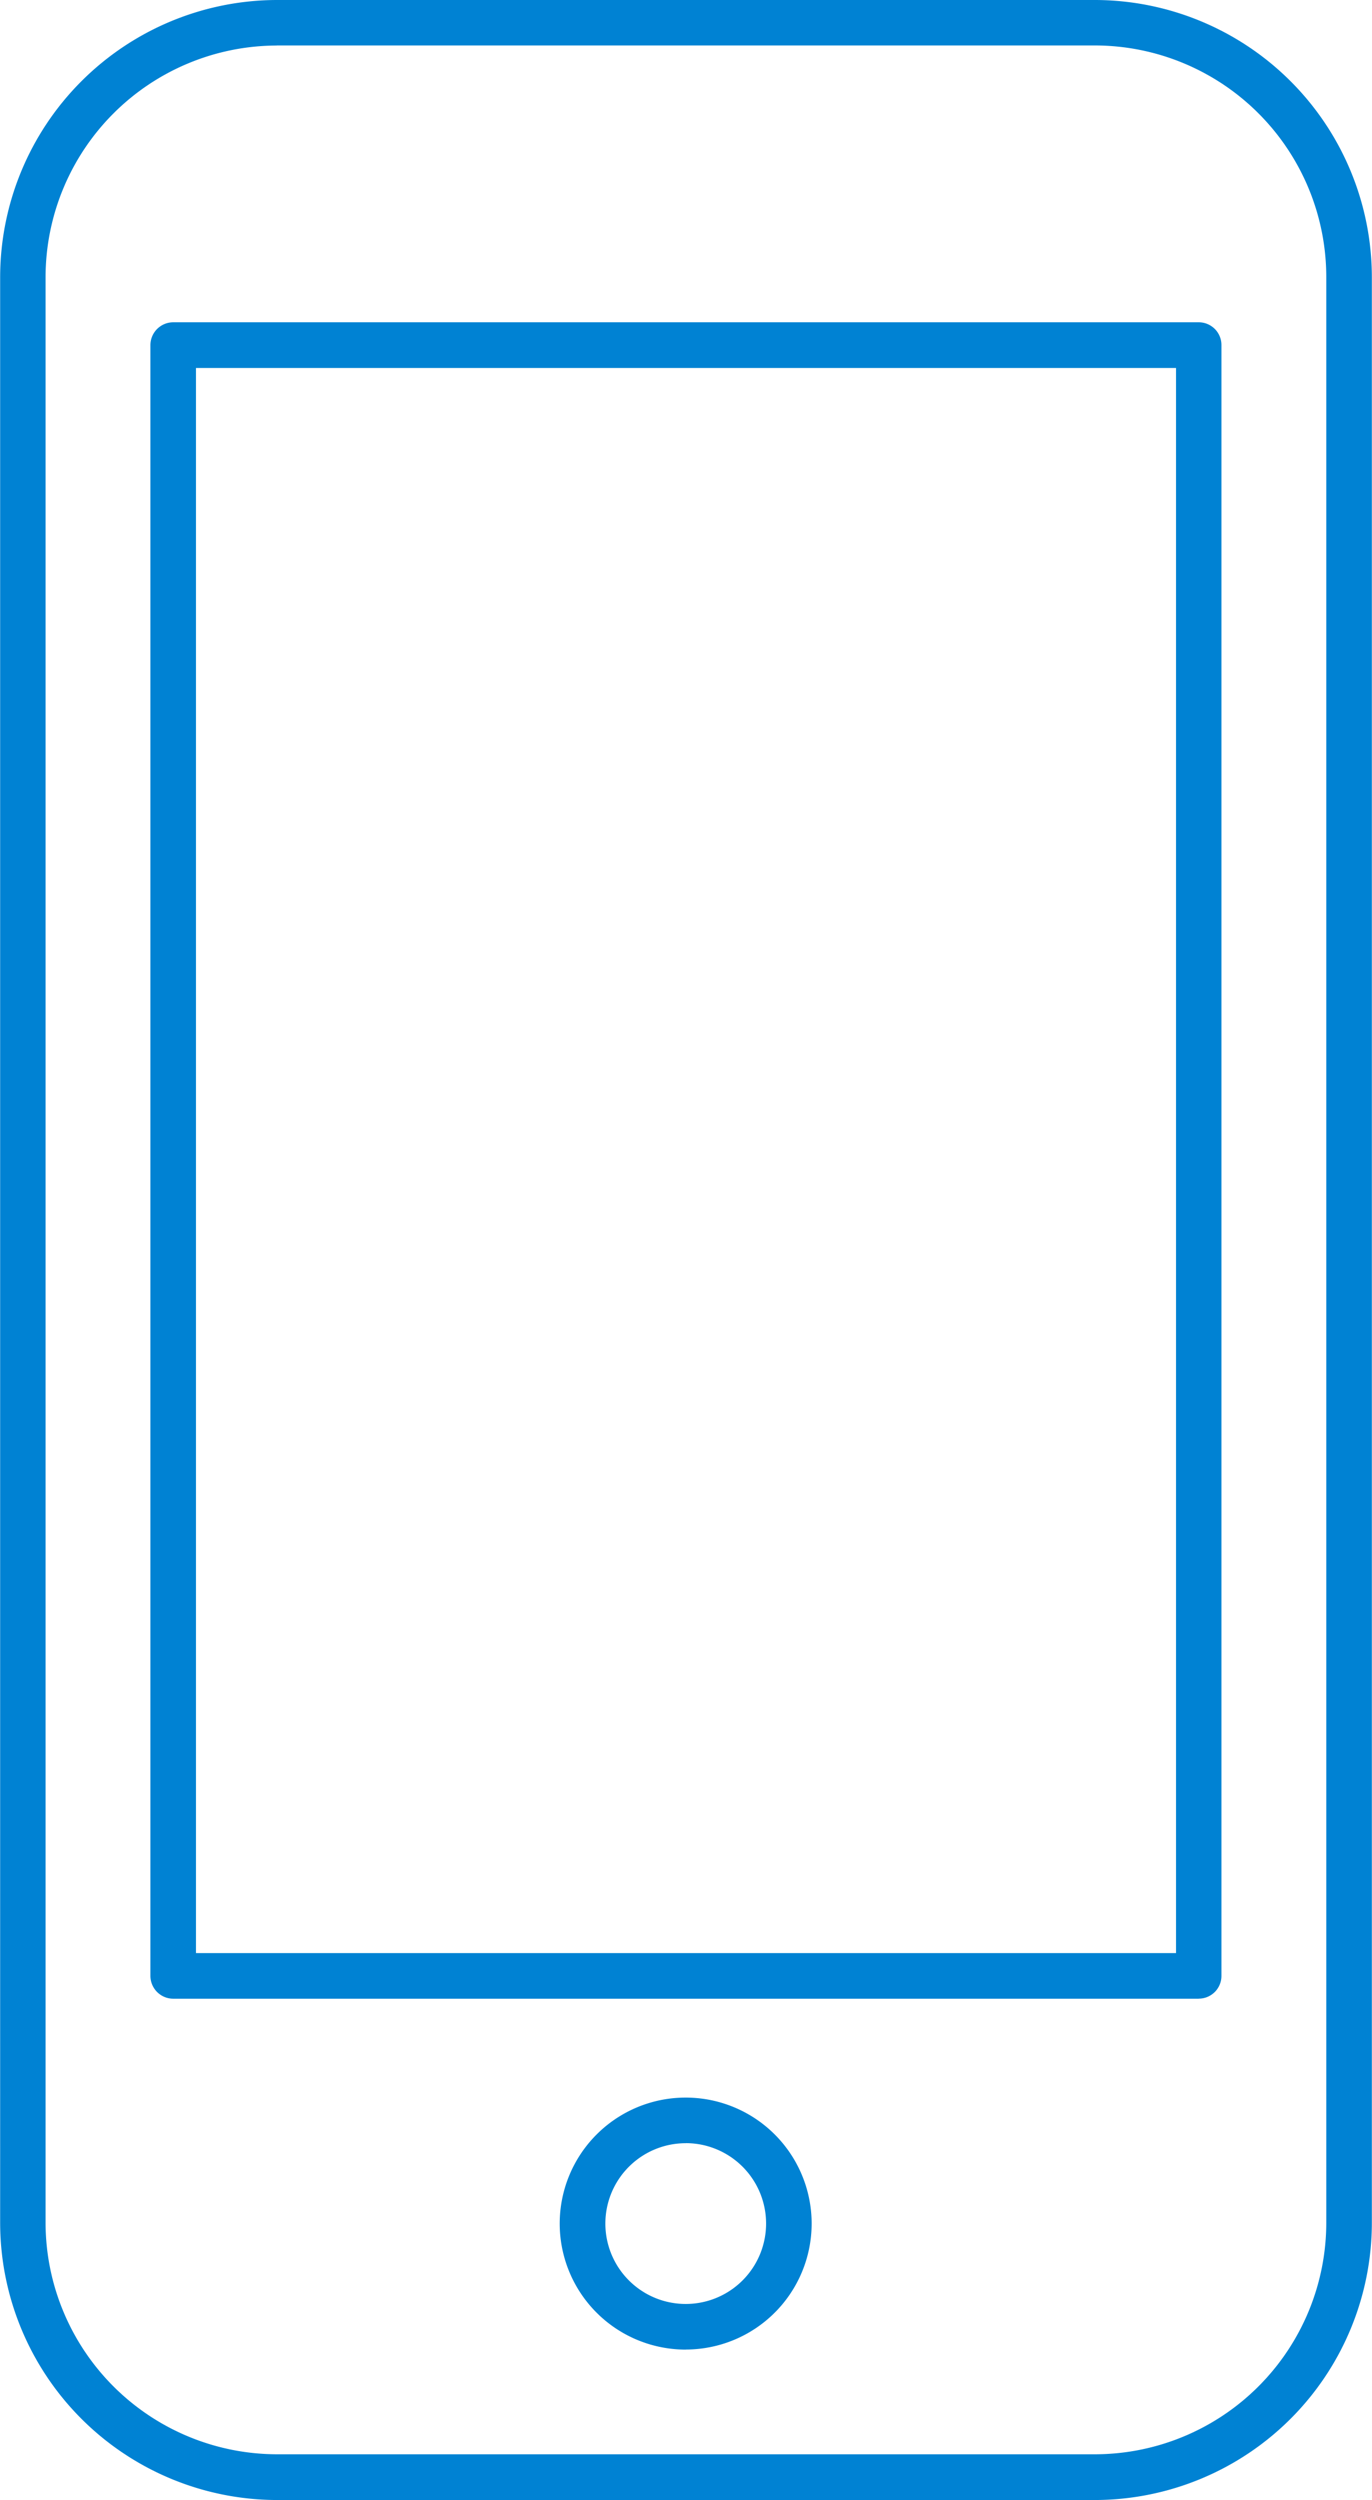 <svg xmlns="http://www.w3.org/2000/svg" width="90.03" height="164" viewBox="0 0 90.03 164">
  <defs>
    <style>
      .cls-1 {
        fill: #0082d3;
        fill-rule: evenodd;
      }
    </style>
  </defs>
  <path id="icon_f_tel.svg" class="cls-1" d="M1226.8,786h-53.7a18.2,18.2,0,0,1-18.15-18.2v-127.6a18.2,18.2,0,0,1,18.15-18.2h53.7a18.2,18.2,0,0,1,18.16,18.2V767.8A18.2,18.2,0,0,1,1226.8,786Zm-53.7-161.013a15.21,15.21,0,0,0-15.17,15.21v127.6A15.209,15.209,0,0,0,1173.1,783h53.7a15.2,15.2,0,0,0,15.17-15.208v-127.6a15.2,15.2,0,0,0-15.17-15.21h-53.7Zm26.85,151.145a8.266,8.266,0,1,1,8.25-8.266A8.265,8.265,0,0,1,1199.95,776.128Zm0-13.539a5.273,5.273,0,1,0,5.26,5.273A5.273,5.273,0,0,0,1199.95,762.589Zm33.65-9.479h-67.29a1.5,1.5,0,0,1-1.5-1.5V644.642a1.5,1.5,0,0,1,1.5-1.5h67.29a1.489,1.489,0,0,1,1.49,1.5V751.614A1.489,1.489,0,0,1,1233.6,753.11Zm-65.8-2.992h64.31V646.139H1167.8V750.118Z" transform="translate(-1154.94 -622)"/>
</svg>
